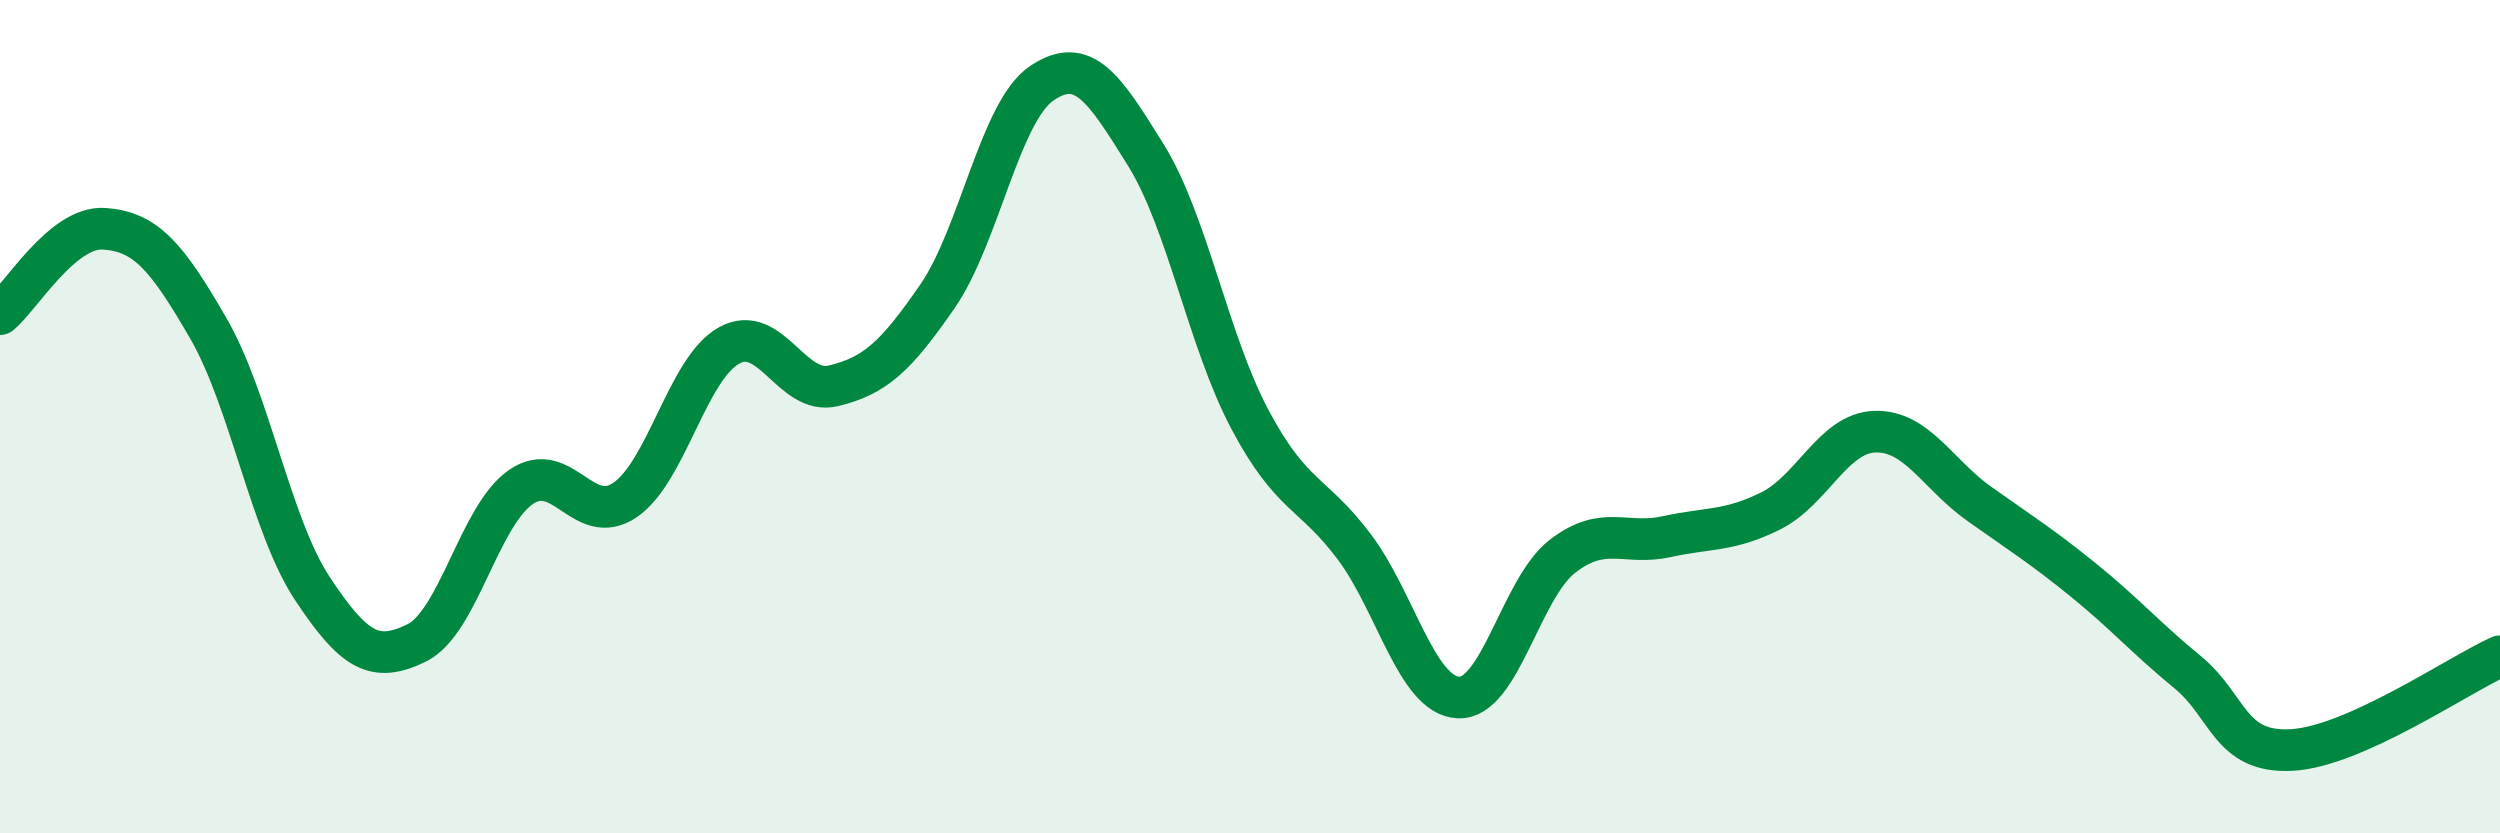 
    <svg width="60" height="20" viewBox="0 0 60 20" xmlns="http://www.w3.org/2000/svg">
      <path
        d="M 0,7.54 C 0.5,7.13 1.5,5.42 2.5,5.49 C 3.5,5.56 4,6.15 5,7.88 C 6,9.61 6.5,12.62 7.5,14.13 C 8.5,15.64 9,15.92 10,15.43 C 11,14.94 11.5,12.38 12.5,11.69 C 13.5,11 14,12.68 15,12 C 16,11.32 16.5,8.84 17.5,8.29 C 18.5,7.74 19,9.5 20,9.26 C 21,9.02 21.5,8.56 22.5,7.11 C 23.5,5.66 24,2.68 25,2 C 26,1.32 26.5,2.11 27.5,3.72 C 28.5,5.33 29,8.19 30,10.07 C 31,11.95 31.5,11.79 32.5,13.12 C 33.5,14.45 34,16.69 35,16.74 C 36,16.79 36.5,14.12 37.5,13.35 C 38.5,12.58 39,13.1 40,12.88 C 41,12.66 41.5,12.76 42.5,12.26 C 43.5,11.76 44,10.39 45,10.36 C 46,10.33 46.5,11.38 47.5,12.09 C 48.5,12.8 49,13.11 50,13.92 C 51,14.73 51.5,15.31 52.5,16.13 C 53.5,16.95 53.5,18.08 55,18 C 56.5,17.92 59,16.2 60,15.75L60 20L0 20Z"
        fill="#008740"
        opacity="0.1"
        stroke-linecap="round"
        stroke-linejoin="round"
      />
      <path
        d="M 0,7.54 C 0.5,7.13 1.5,5.42 2.5,5.49 C 3.5,5.56 4,6.15 5,7.88 C 6,9.61 6.5,12.62 7.5,14.13 C 8.5,15.64 9,15.92 10,15.43 C 11,14.94 11.5,12.38 12.5,11.69 C 13.5,11 14,12.68 15,12 C 16,11.32 16.5,8.84 17.5,8.29 C 18.5,7.74 19,9.5 20,9.26 C 21,9.02 21.5,8.56 22.5,7.11 C 23.5,5.66 24,2.68 25,2 C 26,1.32 26.5,2.11 27.5,3.72 C 28.5,5.33 29,8.19 30,10.07 C 31,11.95 31.5,11.79 32.5,13.12 C 33.5,14.45 34,16.69 35,16.74 C 36,16.79 36.5,14.12 37.5,13.35 C 38.5,12.58 39,13.1 40,12.88 C 41,12.66 41.5,12.76 42.5,12.26 C 43.5,11.76 44,10.39 45,10.36 C 46,10.33 46.5,11.38 47.5,12.09 C 48.5,12.8 49,13.11 50,13.92 C 51,14.73 51.5,15.31 52.5,16.13 C 53.5,16.95 53.5,18.08 55,18 C 56.5,17.92 59,16.2 60,15.75"
        stroke="#008740"
        stroke-width="1"
        fill="none"
        stroke-linecap="round"
        stroke-linejoin="round"
      />
    </svg>
  